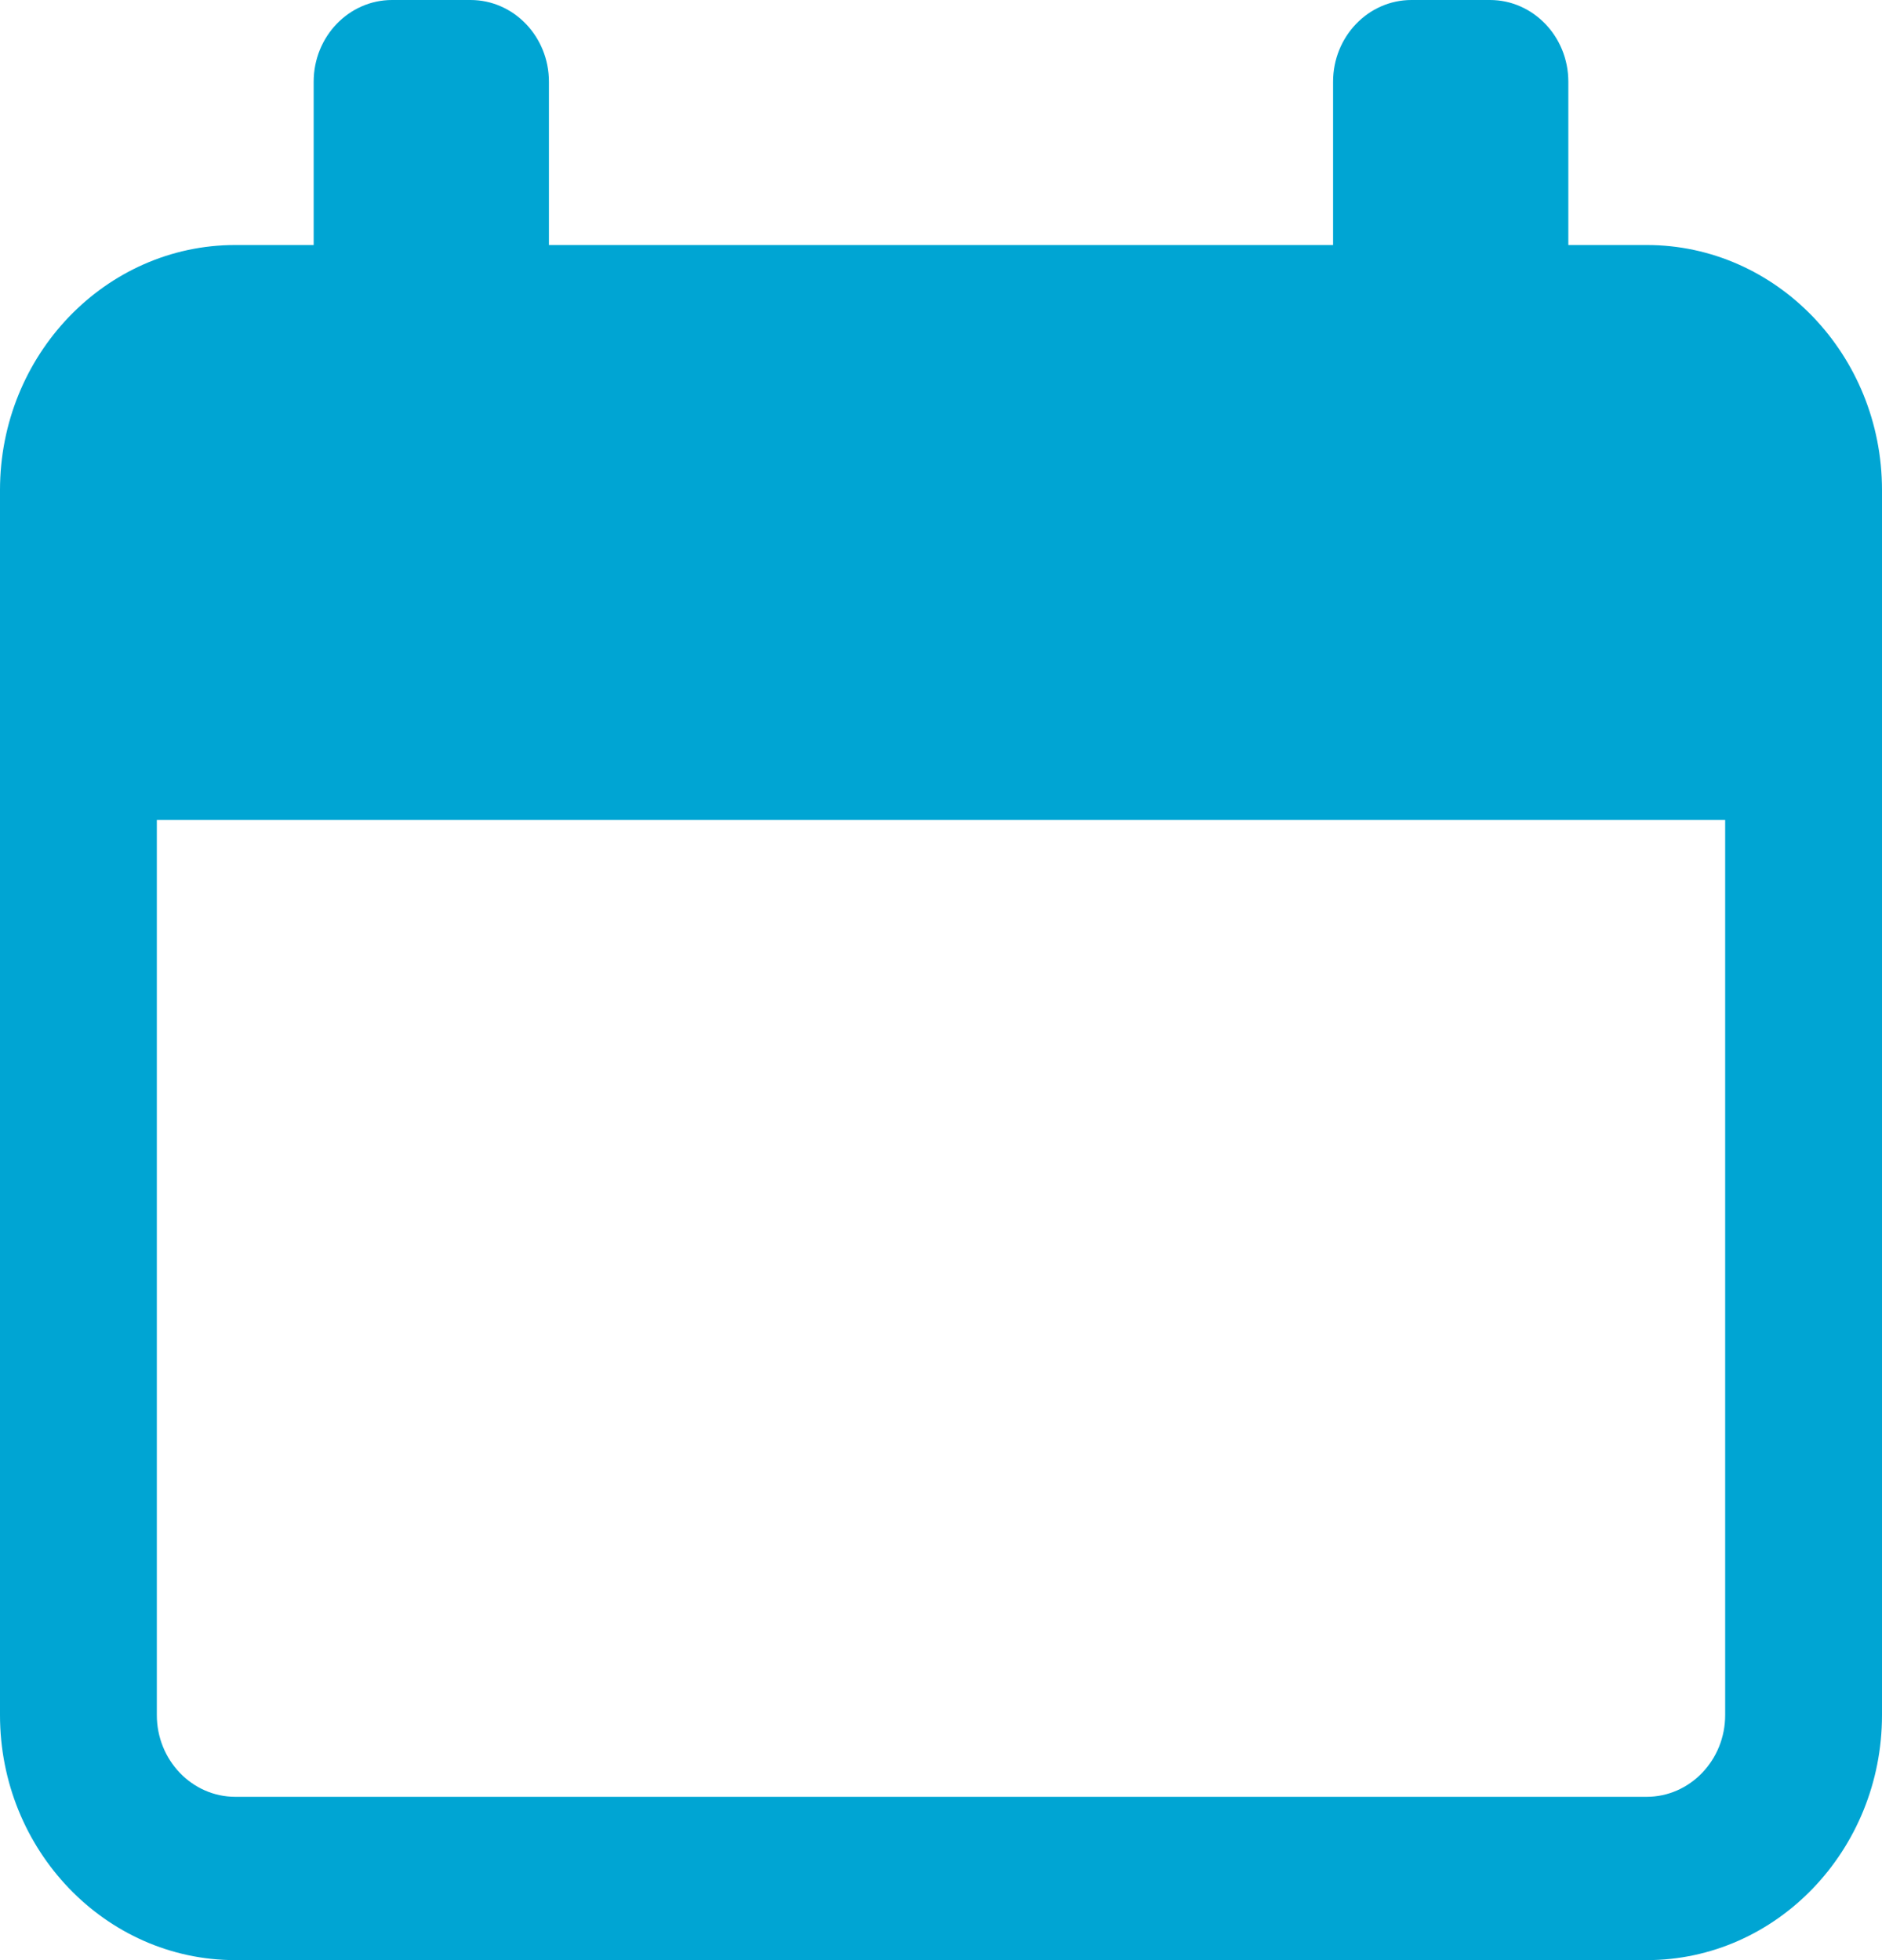 <svg width="24" height="25" viewBox="0 0 24 25" fill="none" xmlns="http://www.w3.org/2000/svg">
<path d="M21 3.125H20V1.042C20 0.467 19.552 0 19 0H18C17.448 0 17 0.467 17 1.042V3.125H7V1.042C7 0.467 6.552 0 6 0H5C4.448 0 4 0.467 4 1.042V3.125H3C1.346 3.125 0 4.527 0 6.25V21.875C0 23.598 1.346 25 3 25H21C22.654 25 24 23.598 24 21.875V6.25C24 4.527 22.654 3.125 21 3.125ZM22 21.875C22 22.449 21.551 22.917 21 22.917H3C2.449 22.917 2 22.449 2 21.875V10.458H22V21.875Z" fill="#00A5D3"/>
</svg>
